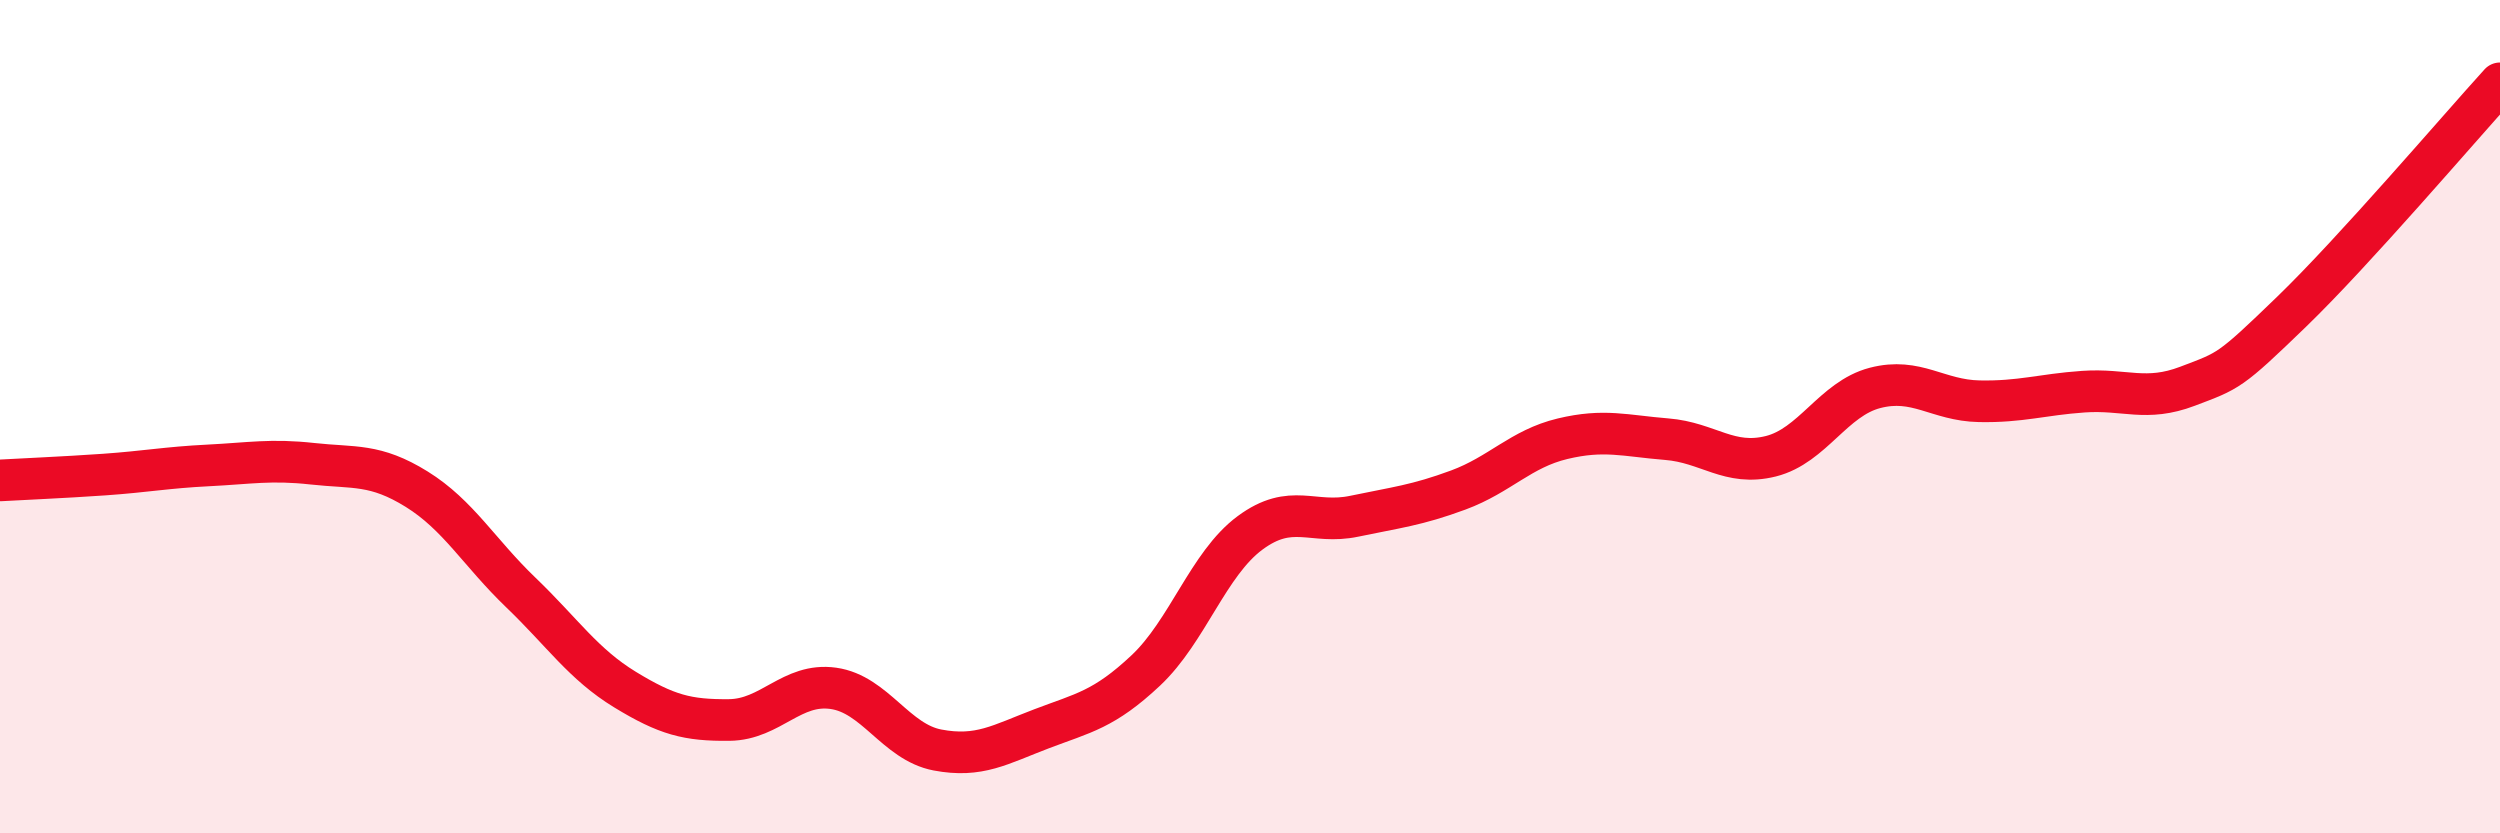 
    <svg width="60" height="20" viewBox="0 0 60 20" xmlns="http://www.w3.org/2000/svg">
      <path
        d="M 0,11.53 C 0.5,11.5 1.5,11.46 2.5,11.39 C 3.5,11.32 4,11.22 5,11.17 C 6,11.12 6.5,11.02 7.5,11.13 C 8.5,11.24 9,11.12 10,11.74 C 11,12.36 11.5,13.26 12.5,14.22 C 13.5,15.18 14,15.94 15,16.55 C 16,17.16 16.5,17.29 17.5,17.28 C 18.5,17.27 19,16.38 20,16.52 C 21,16.66 21.5,17.81 22.5,18 C 23.5,18.19 24,17.87 25,17.49 C 26,17.11 26.5,17.03 27.5,16.09 C 28.5,15.15 29,13.53 30,12.79 C 31,12.05 31.5,12.6 32.5,12.39 C 33.5,12.18 34,12.13 35,11.76 C 36,11.39 36.5,10.77 37.5,10.53 C 38.5,10.29 39,10.46 40,10.54 C 41,10.62 41.5,11.2 42.5,10.95 C 43.5,10.7 44,9.57 45,9.31 C 46,9.05 46.5,9.61 47.5,9.63 C 48.5,9.65 49,9.47 50,9.4 C 51,9.33 51.5,9.65 52.5,9.27 C 53.5,8.89 53.5,8.93 55,7.48 C 56.5,6.03 59,3.1 60,2L60 20L0 20Z"
        fill="#EB0A25"
        opacity="0.1"
        stroke-linecap="round"
        stroke-linejoin="round"
      />
      <path
        d="M 0,11.53 C 0.5,11.5 1.5,11.46 2.5,11.39 C 3.5,11.32 4,11.22 5,11.17 C 6,11.12 6.5,11.02 7.5,11.13 C 8.5,11.24 9,11.12 10,11.74 C 11,12.36 11.5,13.26 12.5,14.22 C 13.5,15.18 14,15.94 15,16.55 C 16,17.16 16.5,17.29 17.5,17.28 C 18.5,17.27 19,16.38 20,16.52 C 21,16.66 21.5,17.81 22.5,18 C 23.5,18.19 24,17.87 25,17.49 C 26,17.11 26.5,17.03 27.5,16.09 C 28.5,15.15 29,13.53 30,12.79 C 31,12.05 31.5,12.6 32.5,12.39 C 33.5,12.18 34,12.13 35,11.76 C 36,11.39 36.5,10.77 37.5,10.53 C 38.5,10.29 39,10.46 40,10.54 C 41,10.62 41.5,11.2 42.5,10.95 C 43.5,10.7 44,9.57 45,9.31 C 46,9.05 46.5,9.61 47.5,9.63 C 48.5,9.65 49,9.47 50,9.4 C 51,9.33 51.5,9.65 52.5,9.27 C 53.5,8.89 53.5,8.93 55,7.48 C 56.5,6.03 59,3.1 60,2"
        stroke="#EB0A25"
        stroke-width="1"
        fill="none"
        stroke-linecap="round"
        stroke-linejoin="round"
      />
    </svg>
  